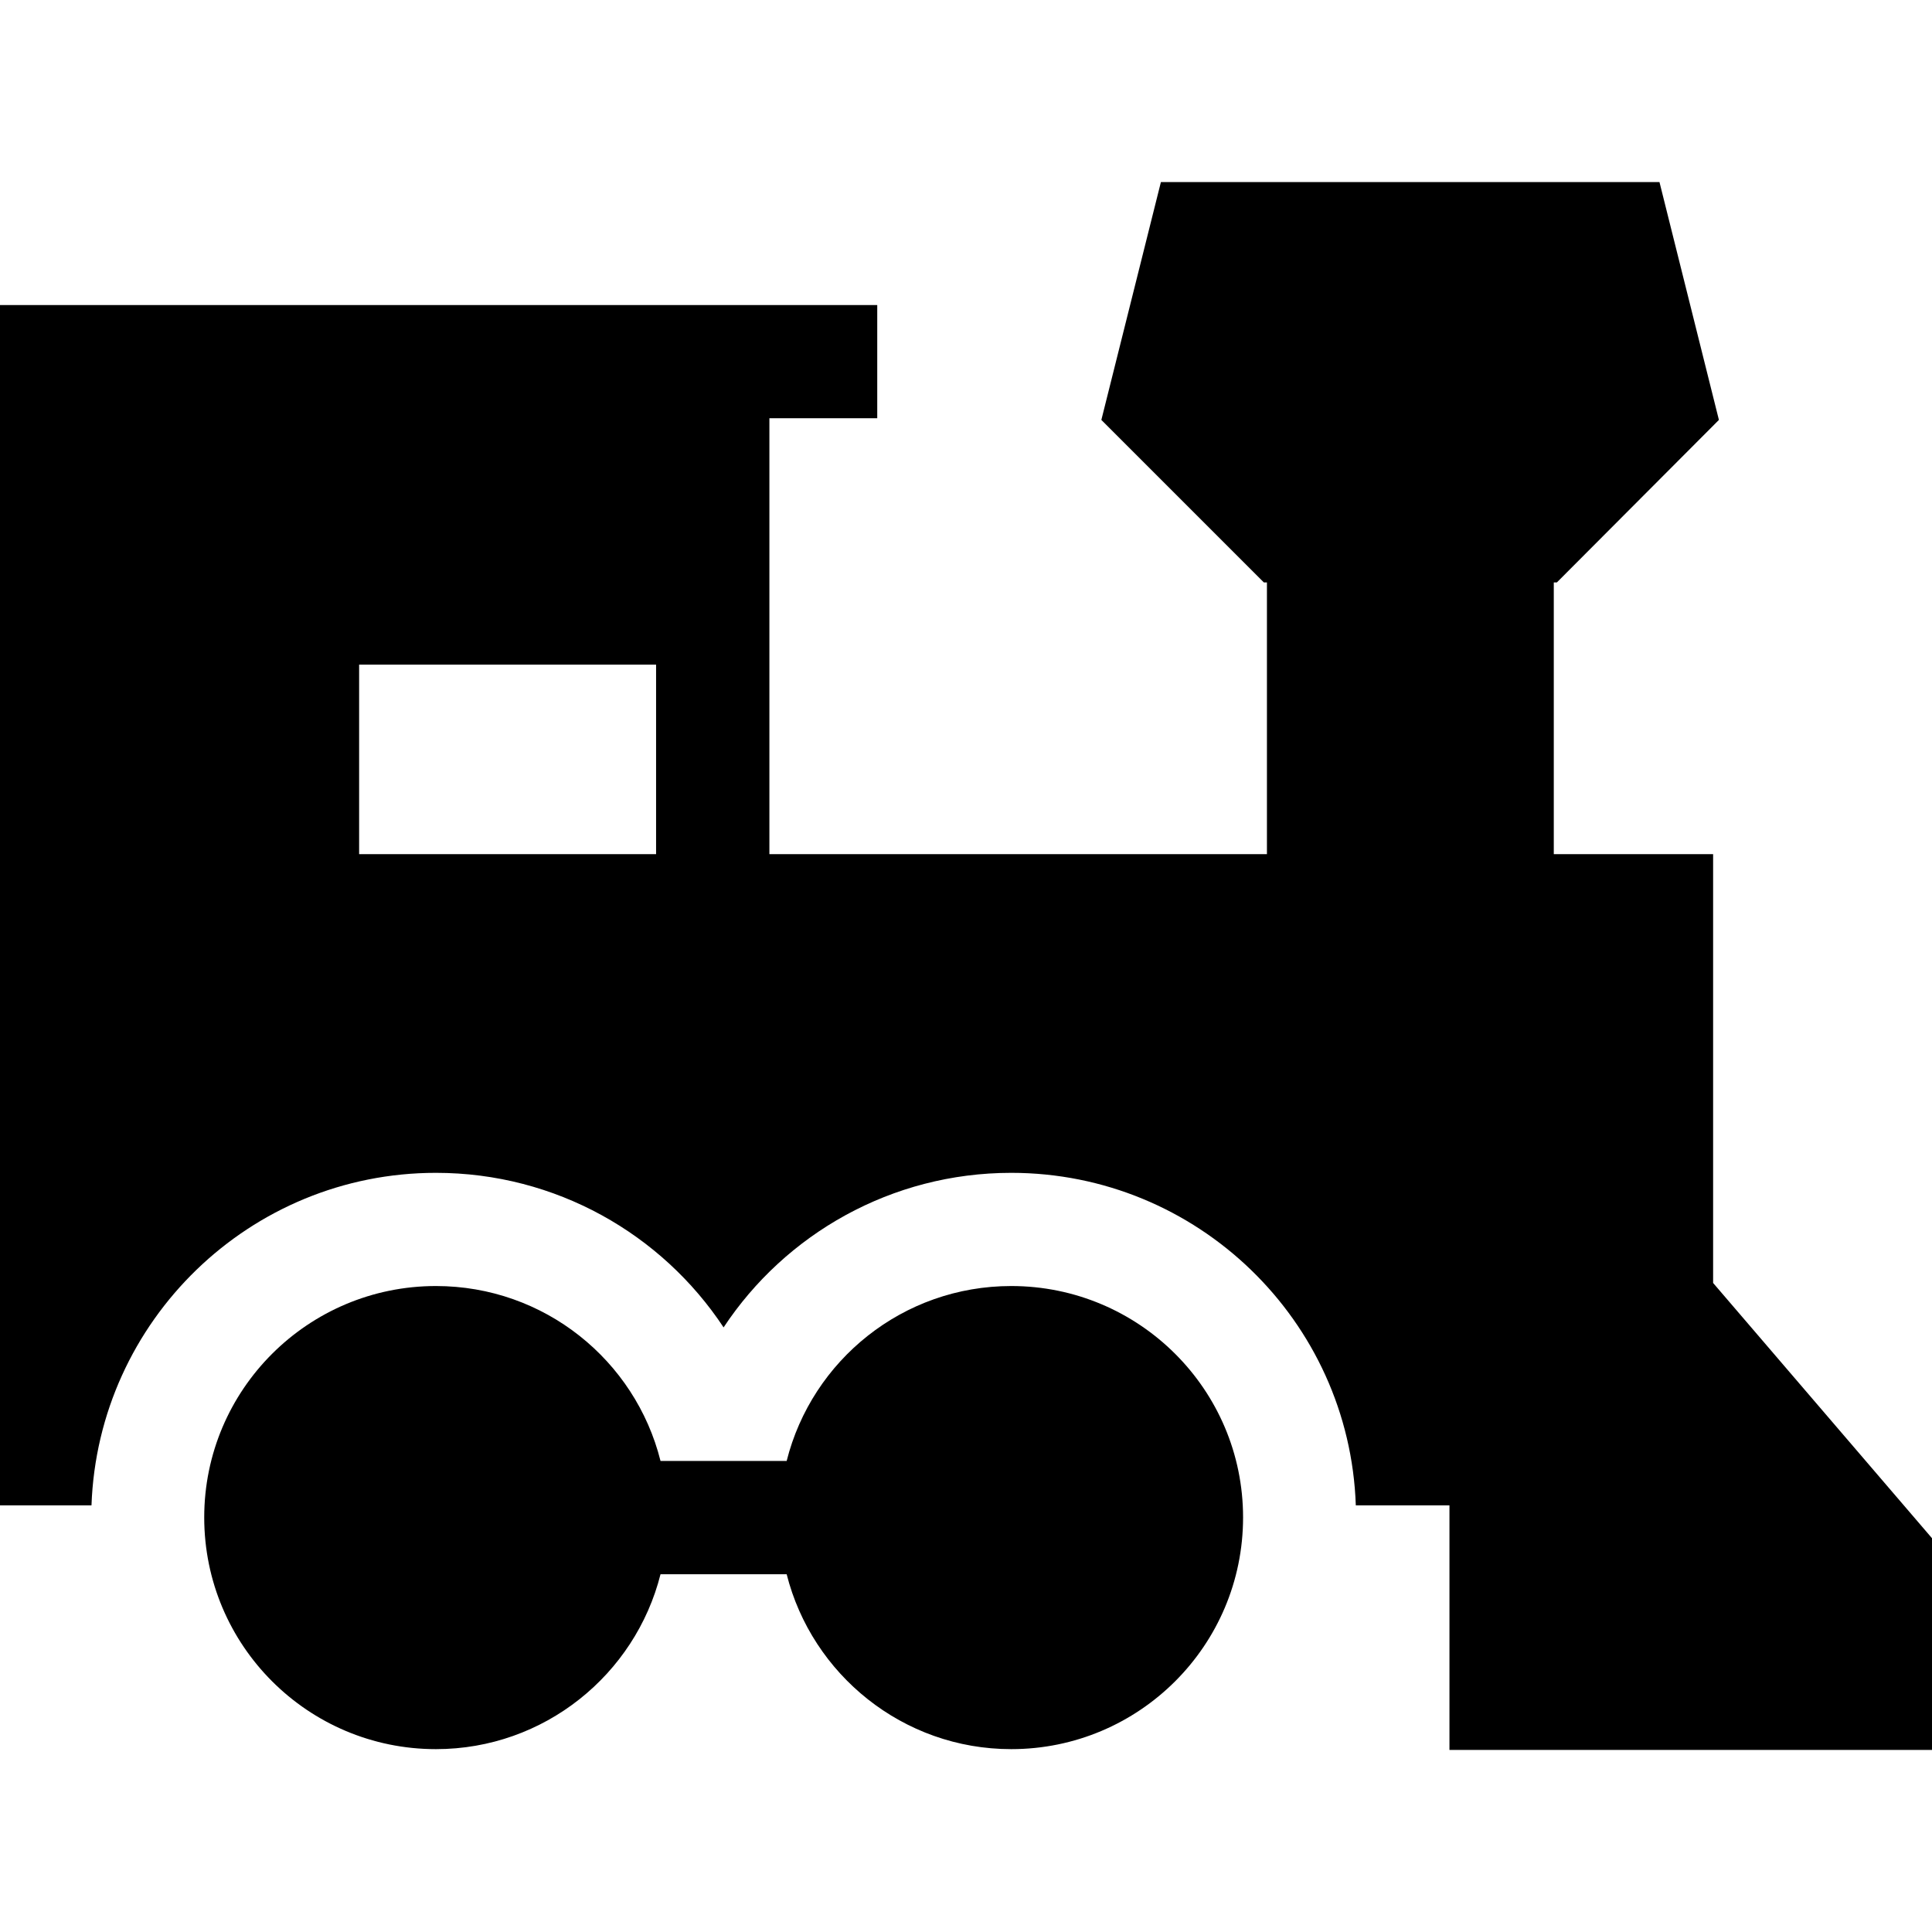 <?xml version="1.0" encoding="UTF-8"?>
<svg xmlns="http://www.w3.org/2000/svg" xmlns:xlink="http://www.w3.org/1999/xlink" width="17pt" height="17pt" viewBox="0 0 17 17" version="1.1">
<g id="surface1">
<path style=" stroke:none;fill-rule:nonzero;fill:rgb(0%,0%,0%);fill-opacity:1;" d="M 15.074 11.289 L 15.074 7.516 L 13.672 7.516 L 13.672 5.125 L 13.699 5.125 L 15.125 3.695 L 14.602 1.602 L 10.215 1.602 L 9.691 3.695 L 11.121 5.125 L 11.148 5.125 L 11.148 7.516 L 6.77 7.516 L 6.77 3.68 L 7.719 3.68 L 7.719 2.684 L 0 2.684 L 0 13.246 L 0.805 13.246 C 0.863 11.621 2.199 10.32 3.836 10.32 C 4.891 10.32 5.824 10.859 6.367 11.68 C 6.91 10.859 7.844 10.32 8.898 10.32 C 10.535 10.32 11.875 11.621 11.93 13.246 L 12.754 13.246 L 12.754 15.398 L 17 15.398 L 17 13.535 Z M 5.773 5.848 L 5.773 7.516 L 3.16 7.516 L 3.16 5.848 Z M 5.773 5.848 "/>
<path style=" stroke:none;fill-rule:nonzero;fill:rgb(0%,0%,0%);fill-opacity:1;" d="M 8.898 11.316 C 7.945 11.316 7.145 11.969 6.922 12.855 L 5.812 12.855 C 5.59 11.969 4.789 11.316 3.836 11.316 C 2.711 11.316 1.797 12.227 1.797 13.352 C 1.797 14.48 2.711 15.391 3.836 15.391 C 4.789 15.391 5.59 14.734 5.812 13.852 L 6.922 13.852 C 7.145 14.734 7.945 15.391 8.898 15.391 C 10.023 15.391 10.938 14.48 10.938 13.352 C 10.938 12.227 10.023 11.316 8.898 11.316 Z M 8.898 11.316 "/>
</g>
</svg>
